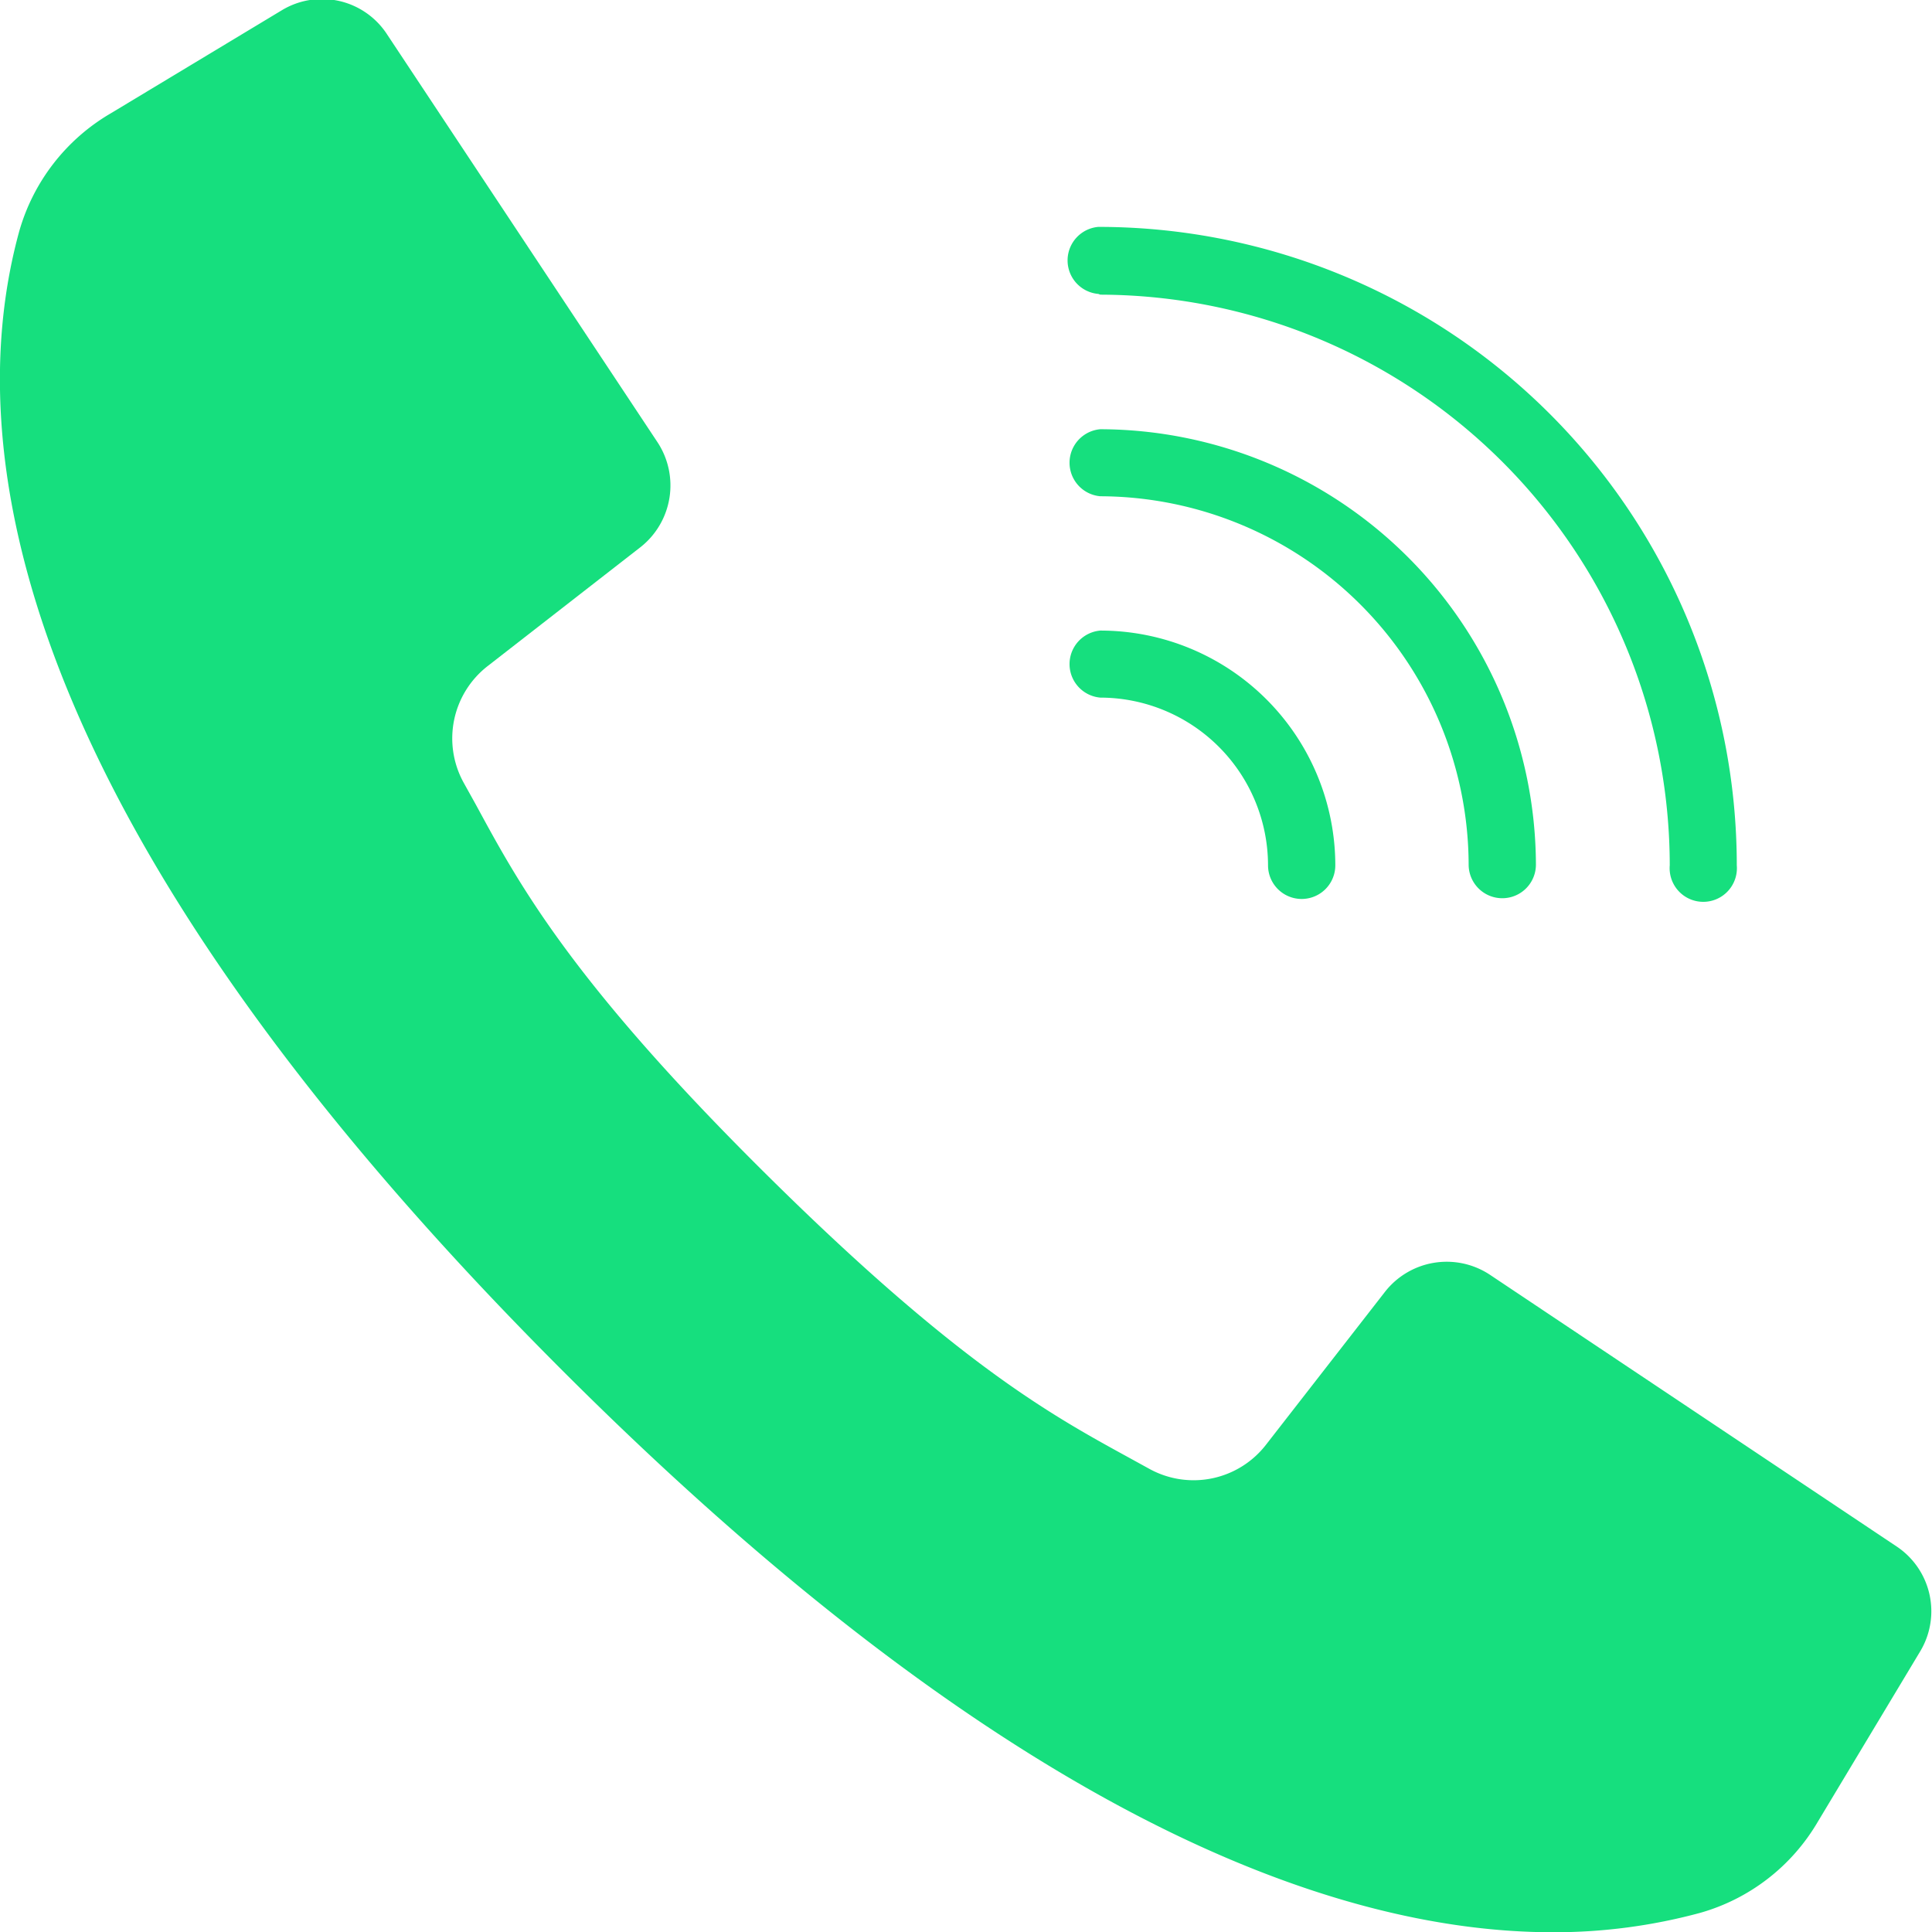 <svg xmlns="http://www.w3.org/2000/svg" viewBox="0 0 78.68 78.69"><defs><style>.cls-1{fill:#16df7e;}</style></defs><g id="Capa_2" data-name="Capa 2"><g id="Capa_1-2" data-name="Capa 1"><path class="cls-1" d="M77.27,63,60.67,51.91a3.19,3.19,0,0,0-4.26.69l-4.84,6.22a3.73,3.73,0,0,1-4.76,1l-.91-.5c-3.14-1.72-7-3.85-14.86-11.66S21.09,35.92,19.38,32.77l-.5-.9a3.73,3.73,0,0,1,1-4.76l6.22-4.84A3.2,3.2,0,0,0,26.77,18l-11-16.59a3.16,3.16,0,0,0-4.28-1L4.52,4.61A8.14,8.14,0,0,0,.78,9.43C-1.6,18.12.3,33.21,22.89,55.8c18,18,31.31,22.89,40.35,22.89a22.72,22.72,0,0,0,6-.79,8.11,8.11,0,0,0,4.79-3.71l4.17-6.94A3.17,3.17,0,0,0,77.27,63Z"/><path class="cls-1" d="M44.81,12A23.26,23.26,0,0,1,68,35.24a1.37,1.37,0,1,0,2.73,0,26,26,0,0,0-26-26,1.37,1.37,0,0,0,0,2.73Z"/><path class="cls-1" d="M44.81,20.21a15.05,15.05,0,0,1,15,15,1.37,1.37,0,0,0,2.74,0A17.79,17.79,0,0,0,44.81,17.48a1.37,1.37,0,0,0,0,2.73Z"/><path class="cls-1" d="M44.81,28.41a6.84,6.84,0,0,1,6.83,6.83,1.37,1.37,0,0,0,2.74,0,9.57,9.57,0,0,0-9.57-9.56,1.37,1.37,0,0,0,0,2.73Z"/></g></g></svg>